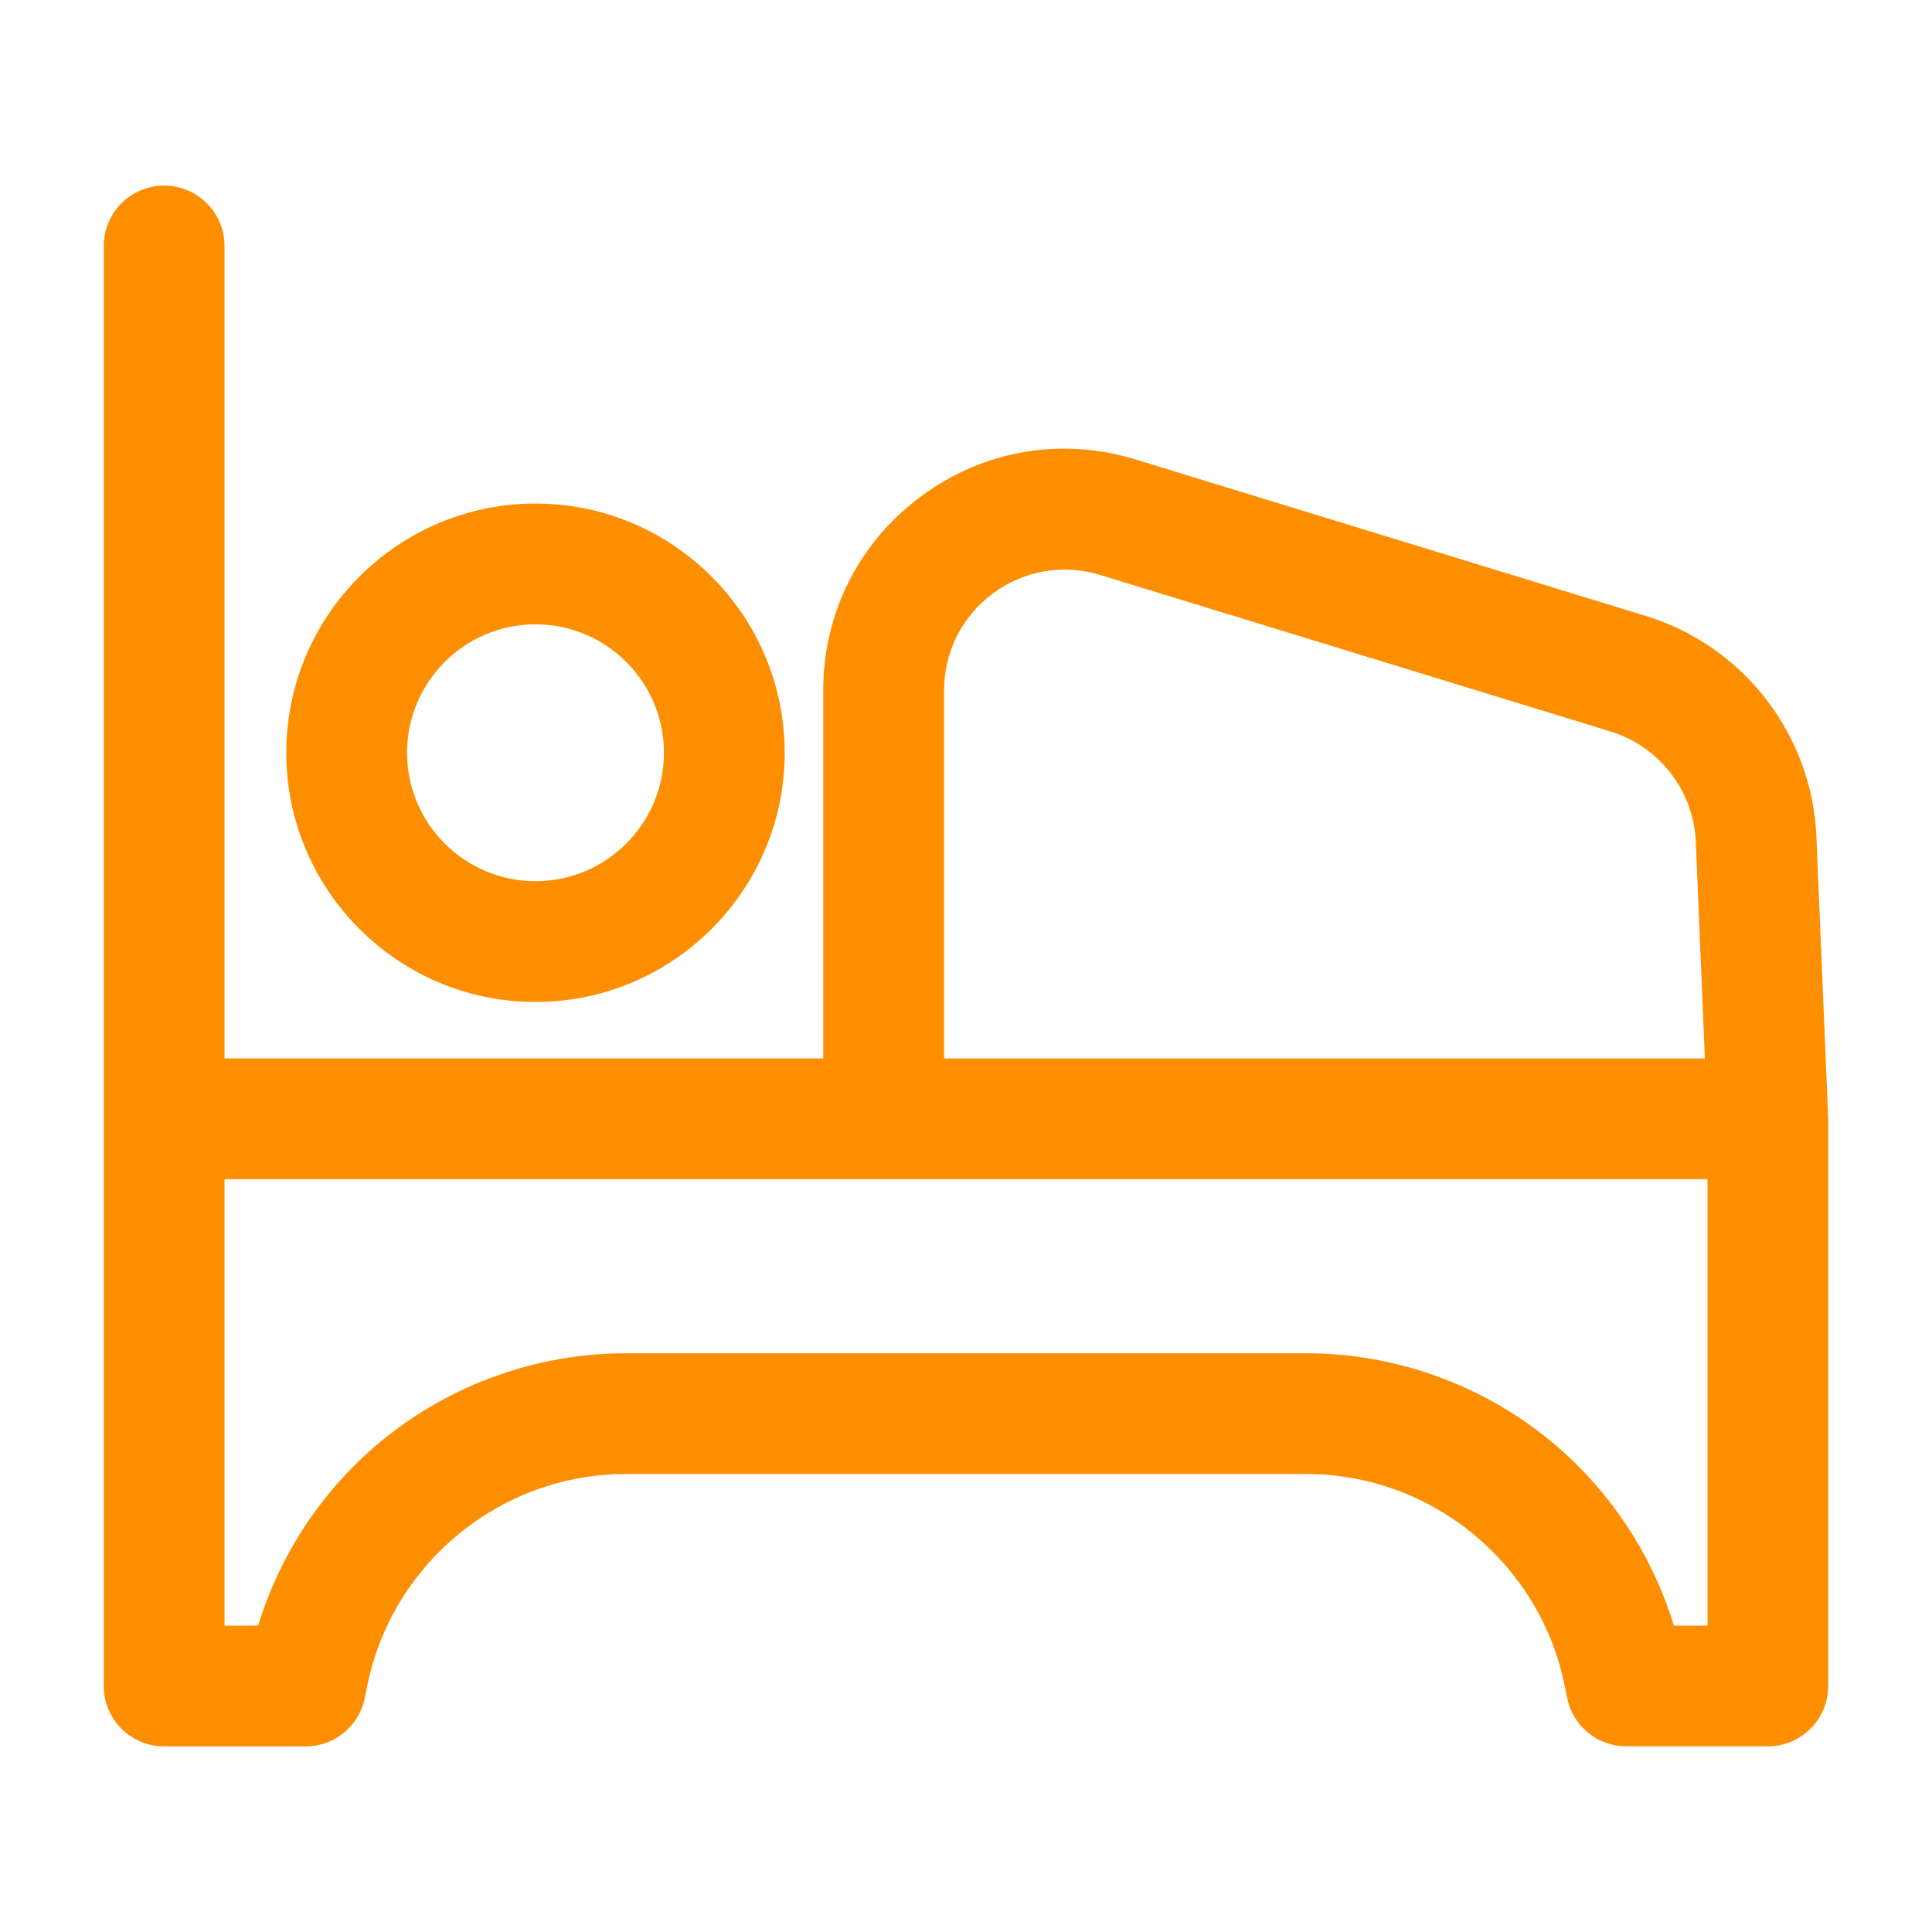 <svg xmlns:xlink="http://www.w3.org/1999/xlink" xmlns="http://www.w3.org/2000/svg" xml:space="preserve" viewBox="0 0 512 512" version="1.1" style="enable-background:new 0 0 512 512;"><style type="text/css">
	.st0{fill:#FC8E00;}
</style><g id="Layer_1"></g><g id="Layer_2"><g><path d="M141.91,265.53c36.42,0,66.04-29.63,66.04-66.04s-29.63-66.04-66.04-66.04s-66.04,29.63-66.04,66.04    S105.49,265.53,141.91,265.53z M141.91,165.45c18.77,0,34.04,15.27,34.04,34.04s-15.27,34.04-34.04,34.04    s-34.04-15.27-34.04-34.04S123.14,165.45,141.91,165.45z" class="st0"></path><path d="M43.5,462.81H81c7.6,0,14.15-5.34,15.67-12.79l0.72-3.54c6.63-32.37,35.42-55.86,68.46-55.86h180.29    c33.04,0,61.83,23.49,68.46,55.86l0.72,3.53c1.52,7.44,8.08,12.79,15.67,12.79h37.5c8.84,0,16-7.16,16-16V296.5    c0-0.11-0.01-0.23-0.02-0.34c0-0.11,0.01-0.22,0-0.33l-3.1-74.06c-1.13-27.06-19.29-50.58-45.19-58.53l-135.22-41.47    c-19.62-6.02-40.33-2.47-56.83,9.73c-16.5,12.2-25.96,30.96-25.96,51.48v97.52H59.5V65.19c0-8.84-7.16-16-16-16s-16,7.16-16,16    V296.5v15.32v134.99C27.5,455.65,34.66,462.81,43.5,462.81z M452.5,430.81h-8.91c-5.87-19.23-17.39-36.46-33.04-49.24    c-18.13-14.79-41.01-22.94-64.41-22.94H165.86c-23.4,0-46.28,8.15-64.41,22.94c-15.66,12.78-27.17,30.01-33.04,49.24H59.5V312.5    h174.69H452.5V430.81z M250.19,182.99c0-10.26,4.73-19.65,12.98-25.75c8.25-6.1,18.61-7.87,28.42-4.86l135.22,41.47    c12.95,3.97,22.04,15.74,22.6,29.27l2.4,57.39H250.19V182.99z" class="st0"></path></g></g></svg>